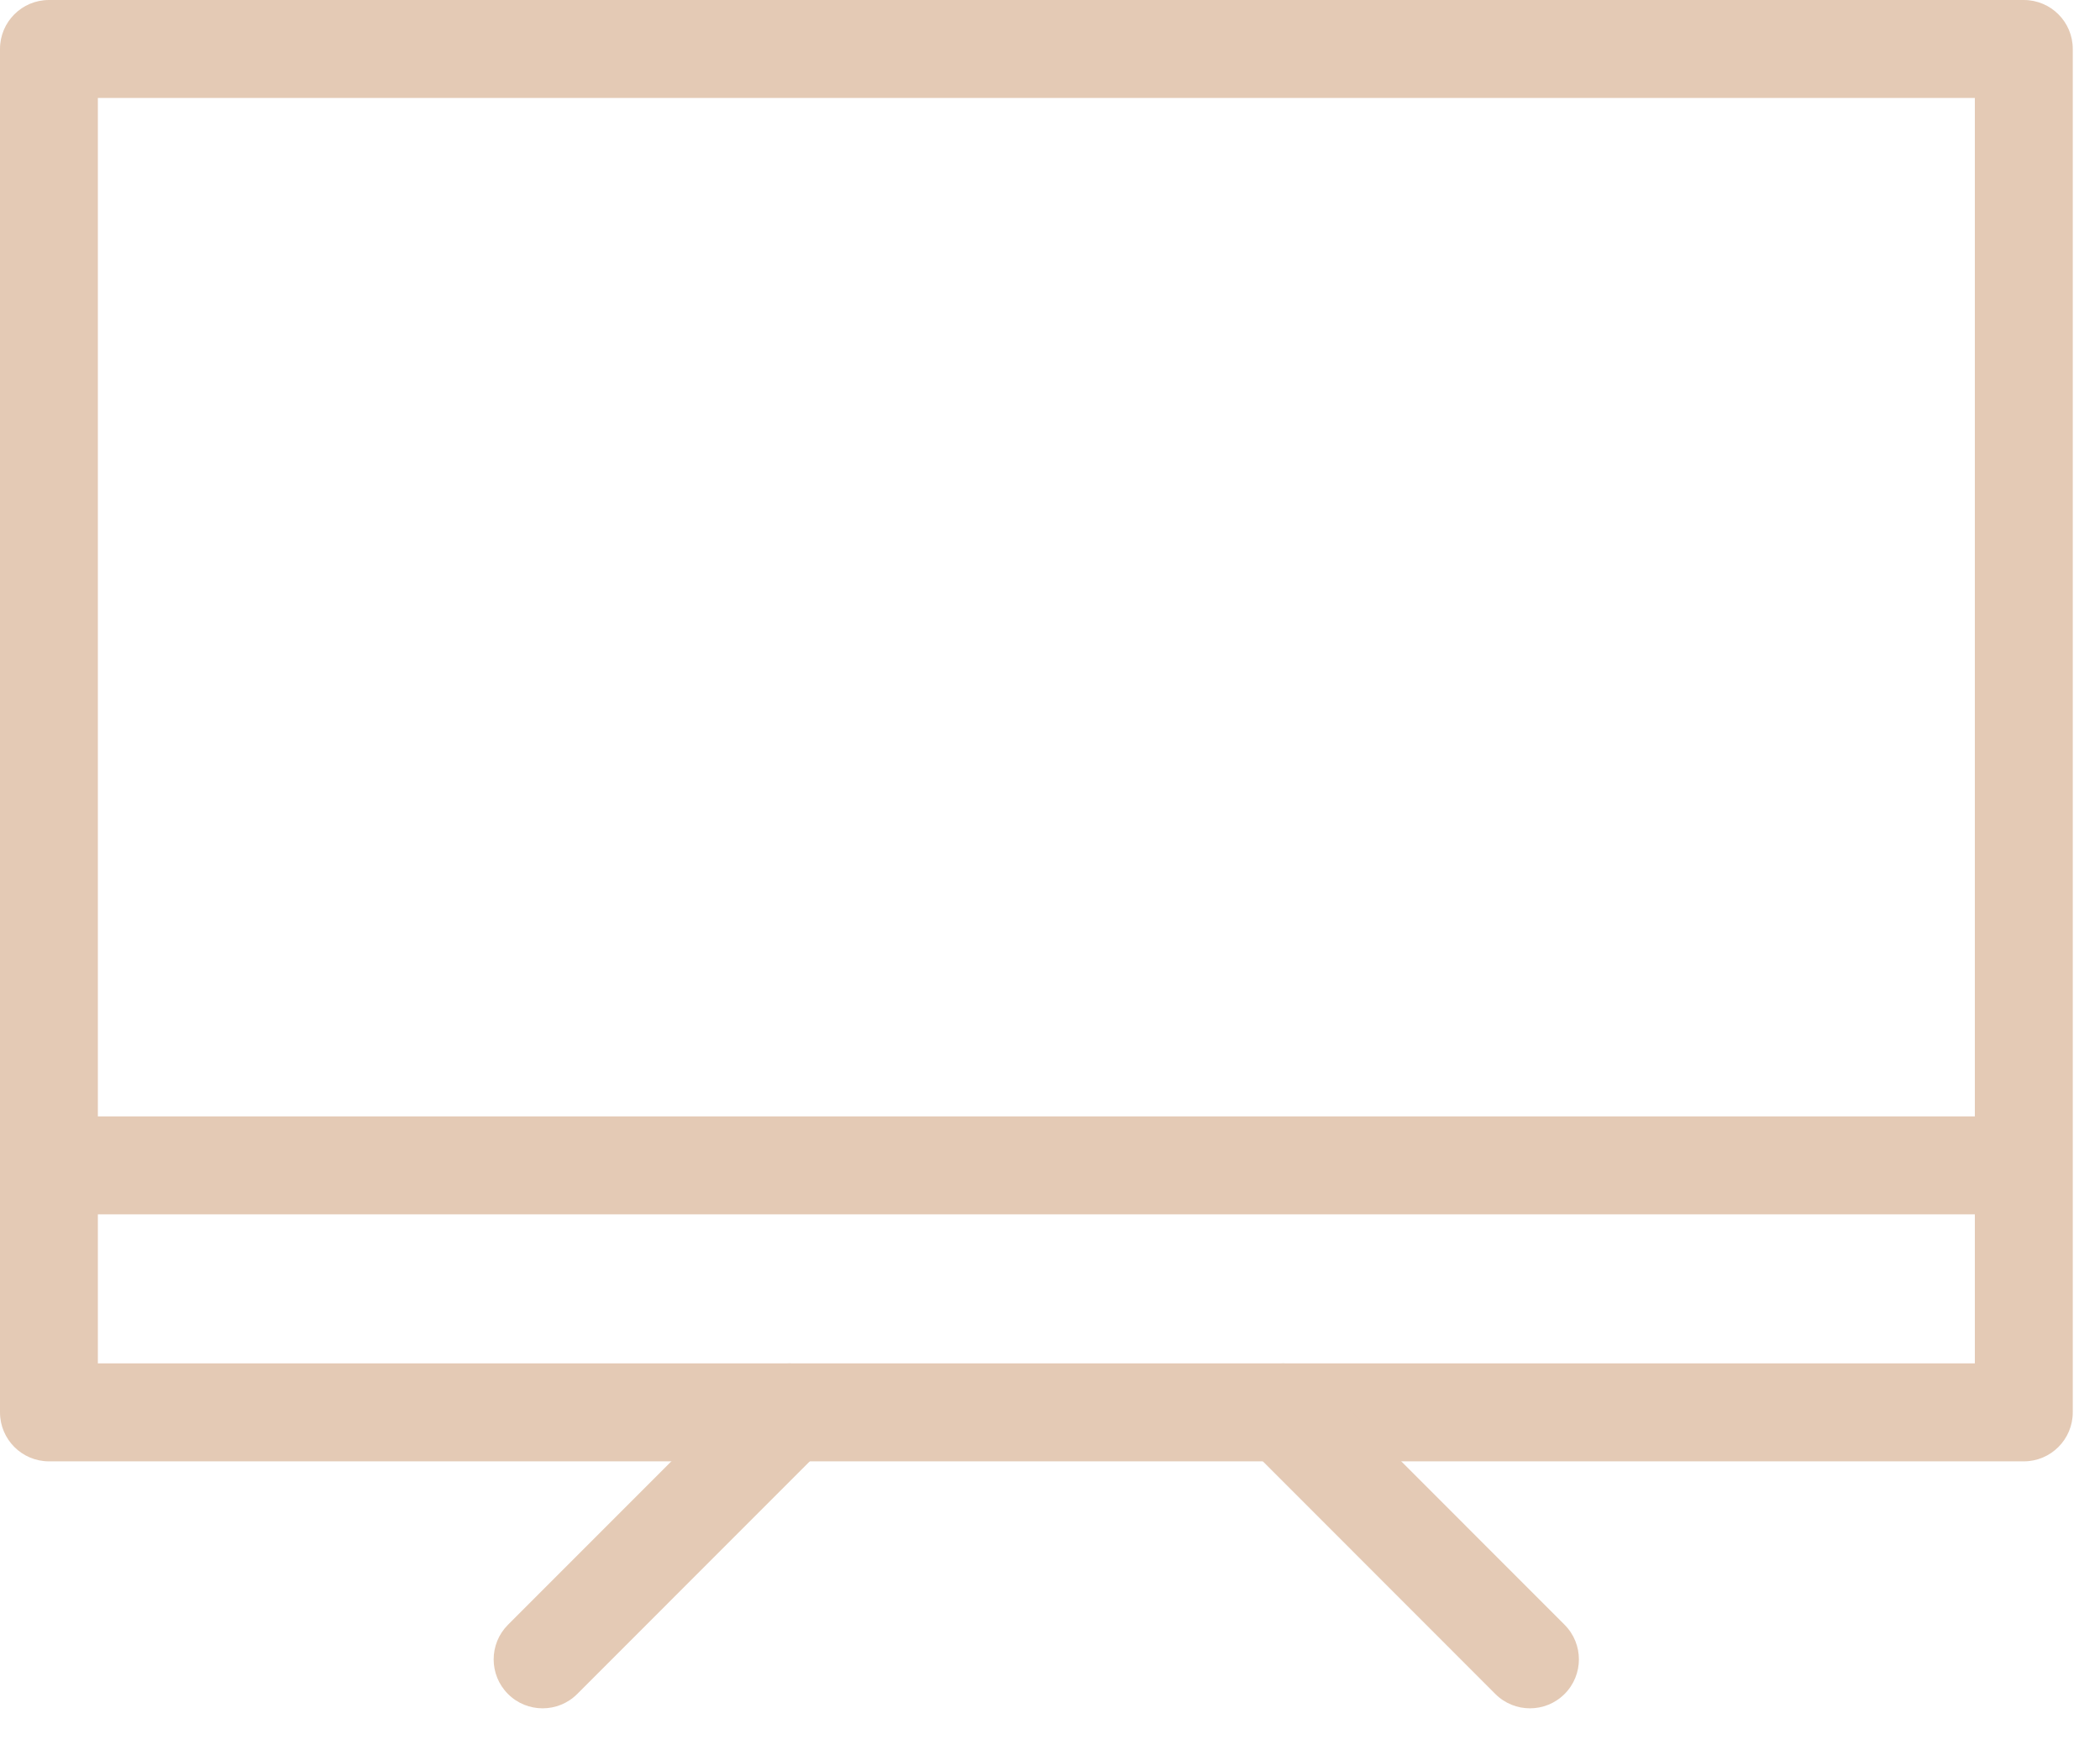<?xml version="1.0" encoding="UTF-8"?> <svg xmlns="http://www.w3.org/2000/svg" width="30" height="25" viewBox="0 0 30 25" fill="none"><path d="M28.912 20.173H29.611C29.611 20.559 29.298 20.873 28.912 20.873V20.173ZM0.699 20.173V20.873C0.313 20.873 0 20.559 0 20.173H0.699ZM0.699 0.699H0C0 0.313 0.313 0 0.699 0V0.699ZM28.912 0.699V0C29.298 0 29.611 0.313 29.611 0.699H28.912ZM28.912 20.873H0.699V19.474H28.912V20.873ZM0 20.173V0.699H1.398V20.173H0ZM0.699 0H28.912V1.399H0.699V0ZM29.611 0.699V20.173H28.212V0.699H29.611Z" fill="#E4CAB5"></path><path d="M28.912 17.345H0.699V15.946H28.912V17.345Z" fill="#E4CAB5"></path><path d="M8.246 24.196C7.973 24.469 7.53 24.469 7.257 24.196C6.984 23.923 6.984 23.48 7.257 23.207L8.246 24.196ZM10.784 19.679C11.057 19.406 11.5 19.406 11.773 19.679C12.046 19.952 12.046 20.395 11.773 20.668L10.784 19.679ZM7.257 23.207L10.784 19.679L11.773 20.668L8.246 24.196L7.257 23.207Z" fill="#E4CAB5"></path><path d="M22.351 23.207C22.624 23.48 22.624 23.923 22.351 24.196C22.078 24.469 21.635 24.469 21.362 24.196L22.351 23.207ZM17.836 20.668C17.562 20.395 17.562 19.952 17.836 19.679C18.109 19.406 18.552 19.406 18.825 19.679L17.836 20.668ZM21.362 24.196L17.836 20.668L18.825 19.679L22.351 23.207L21.362 24.196Z" fill="#E4CAB5"></path></svg> 